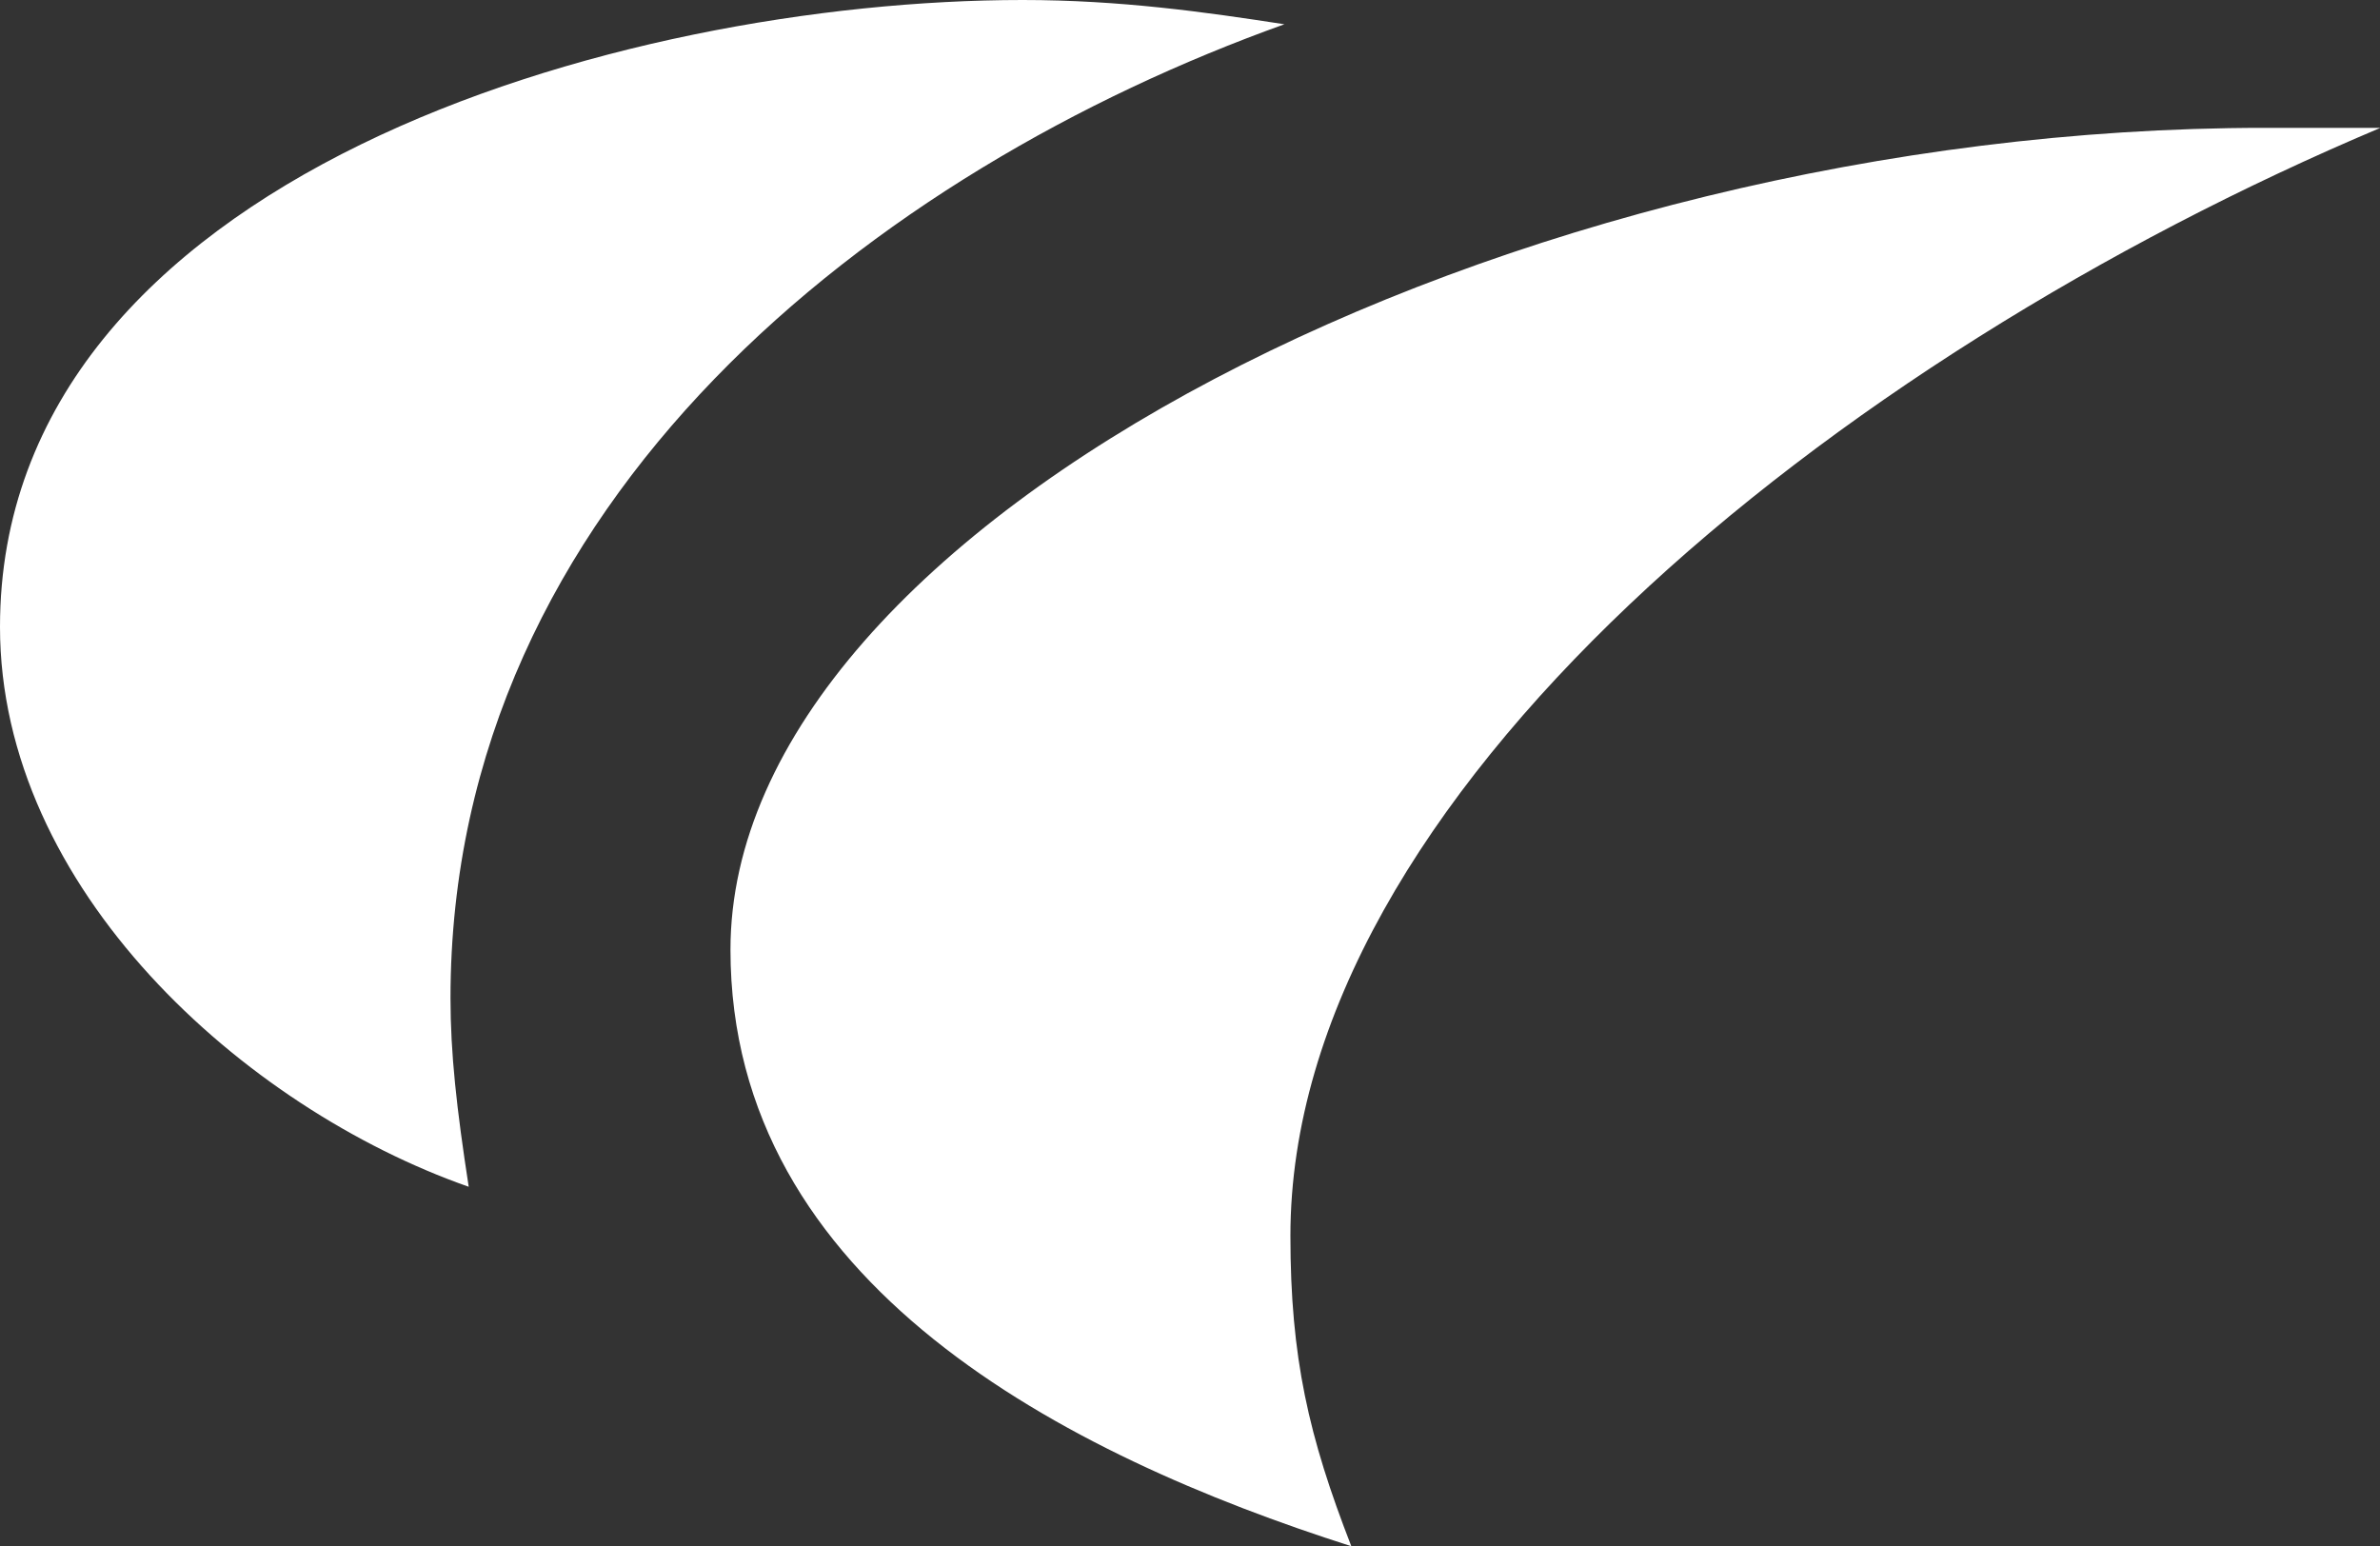<?xml version="1.0" encoding="UTF-8"?> <svg xmlns="http://www.w3.org/2000/svg" id="Layer_2" data-name="Layer 2" viewBox="0 0 142.22 92.39"><rect x="0" y="0" width="142.22" height="92.39" fill="#333333" stroke="none"/><defs><style> .cls-1 { fill: #fff; } </style></defs><g id="Layer_1-2" data-name="Layer 1"><path class="cls-1" d="m142.22,7.64h-6.91c-45.1,0-91.66,23.64-91.66,49.11,0,20,20,30.19,37.1,35.65-2.55-6.55-3.64-11.28-3.64-18.55,0-26.19,32.37-52.38,65.11-66.2M28.01,70.93c-.73-4.73-1.09-8-1.09-11.28,0-29.83,25.46-49.47,49.83-58.2-4.73-.73-9.82-1.45-15.64-1.45C37.1,0,0,10.55,0,37.46c0,15.64,14.55,28.74,28.01,33.46"></path></g></svg> 